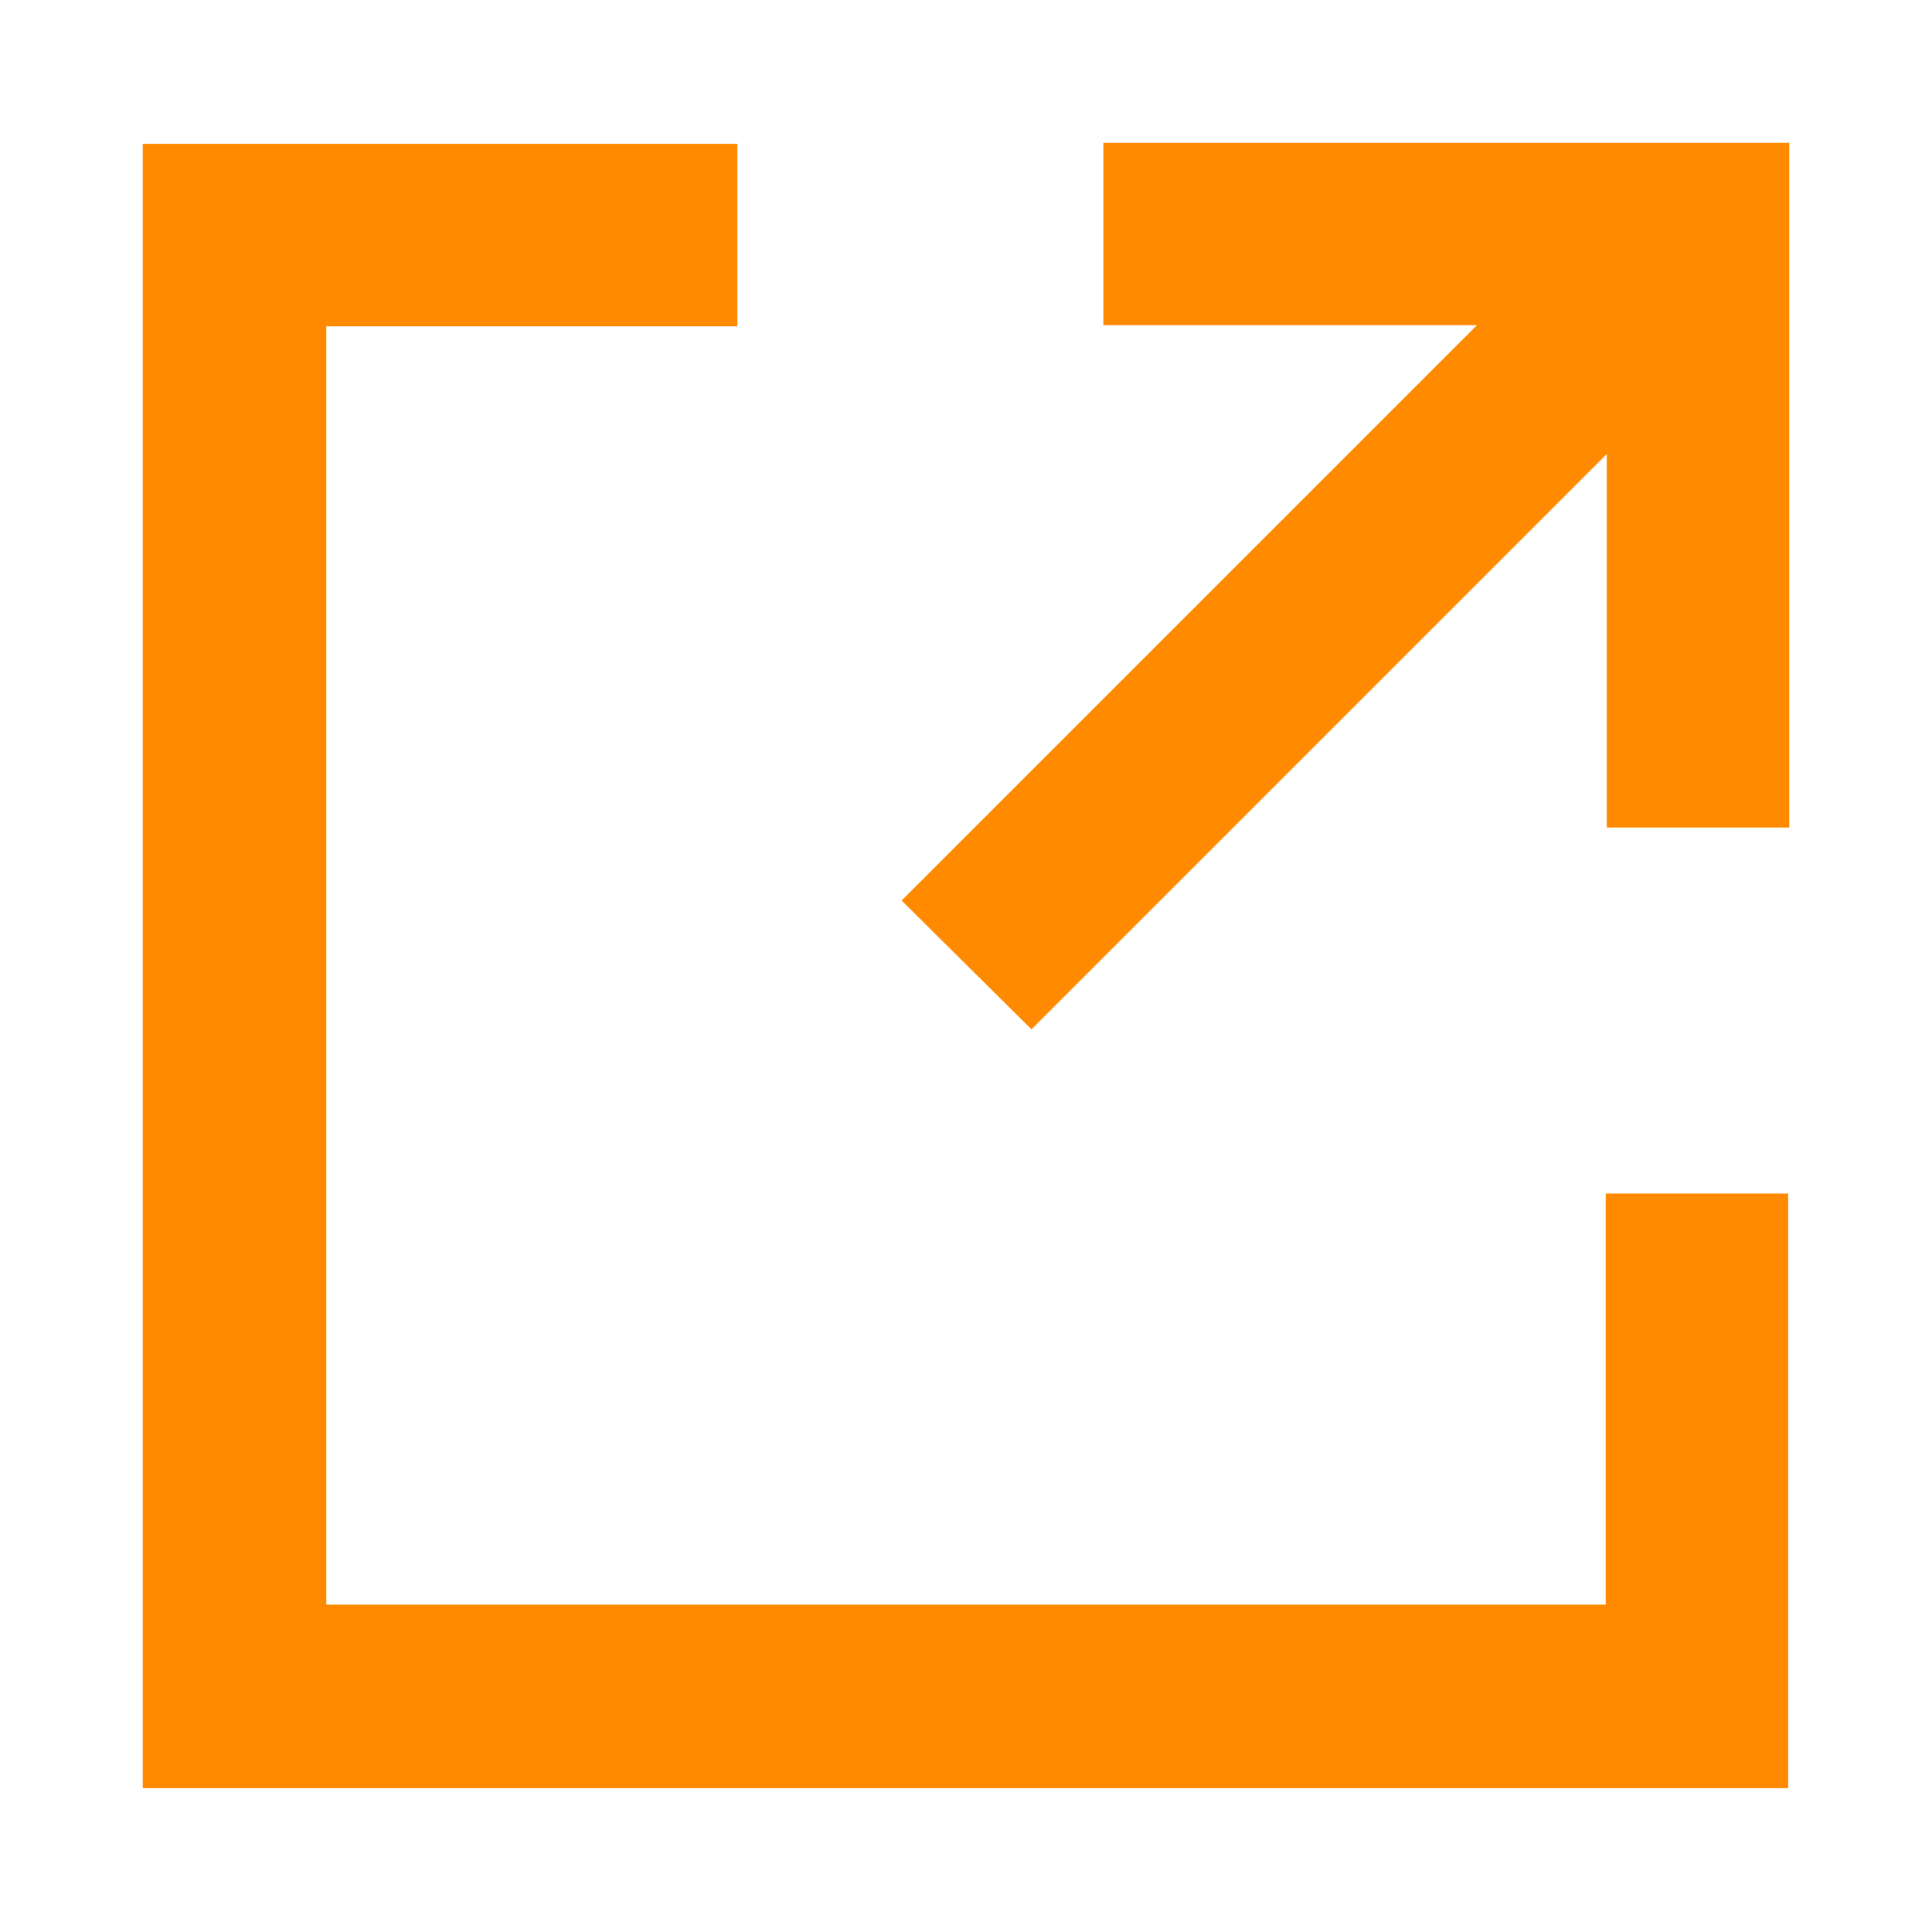 <svg xmlns="http://www.w3.org/2000/svg" xmlns:xlink="http://www.w3.org/1999/xlink" width="18" height="18" viewBox="0 0 18 18">
  <rect x="0" y="0" width="18" height="18" fill="#333333" stroke="none"/>
  <defs>
    <clipPath id="clip-ico_blank">
      <rect width="18" height="18"/>
    </clipPath>
  </defs>
  <g id="ico_blank" clip-path="url(#clip-ico_blank)">
    <rect width="18" height="18" fill="#fff"/>
    <g id="グループ_1" data-name="グループ 1">
      <rect id="長方形_1" data-name="長方形 1" width="18" height="18" fill="#fff"/>
      <path id="_パス_44" d="M1.33,1.33V16.66H16.66V11.12h-1.7v3.83H3.04V3.04H6.87V1.34H1.33Z" fill="#ff8a00"/>
      <path id="_パス_45" d="M10.28,1.33v1.7h3.48L8.4,8.39l1.21,1.2,5.36-5.36V7.71h1.7V1.33H10.28Z" fill="#ff8a00"/>
    </g>
  </g>
</svg>
